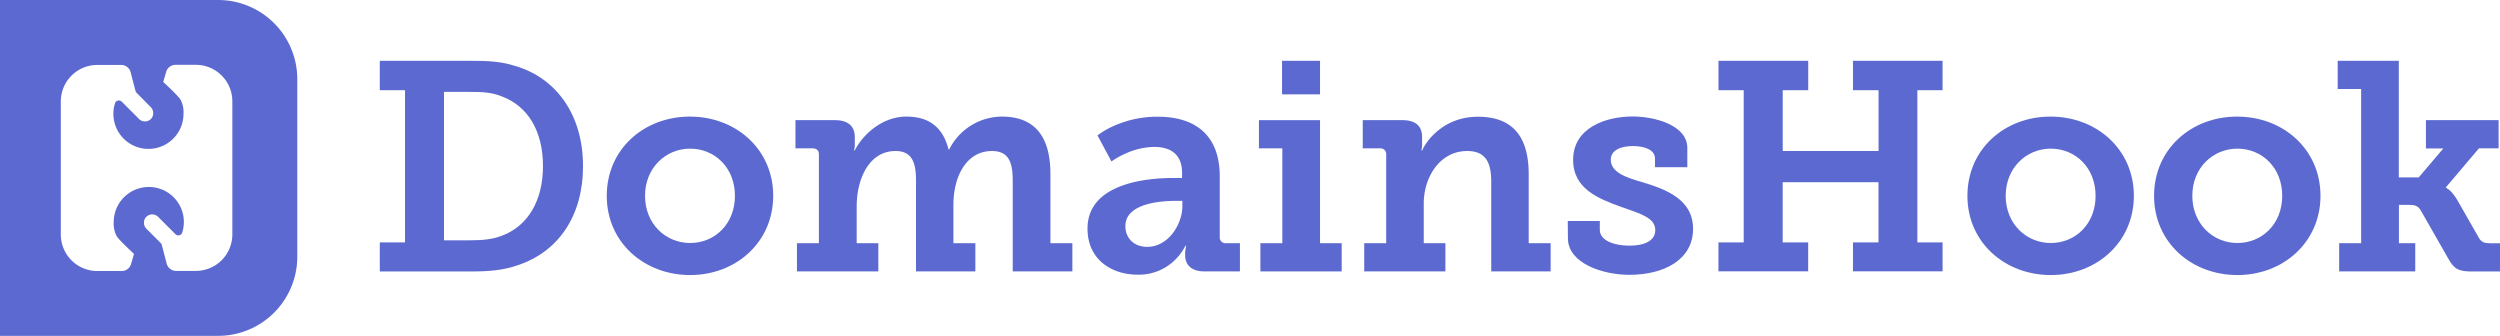 <svg id="af90cc61-afec-4a09-b3b9-873cca408f08" data-name="Layer 1" xmlns="http://www.w3.org/2000/svg" viewBox="0 0 863.48 116"><title>domainshook-primary</title><path d="M131.18,83.72h8.71V31.15h-8.71V21h31.46c5.84,0,10.35.2,15.16,1.74,14.25,4.1,23.57,16.8,23.57,34.64,0,17.31-8.6,29.61-22.54,34.22-4.92,1.75-9.94,2.16-16.09,2.16H131.18ZM162.13,83c4.61,0,8.3-.31,11.88-1.85,8.3-3.38,13.53-11.79,13.53-23.77,0-12.4-5.43-20.71-14-24-3.69-1.54-7-1.64-11.37-1.64h-8.82V83Z" style="fill:#5c69d0"/><path d="M238.27,40.27c16,0,28.79,11.38,28.79,27.36S254.25,95,238.37,95s-28.8-11.27-28.8-27.36S222.38,40.27,238.27,40.27Zm.1,43.66c8.5,0,15.47-6.56,15.47-16.3s-7-16.29-15.47-16.29S222.79,58,222.79,67.63,229.86,83.93,238.37,83.93Z" style="fill:#5c69d0"/><path d="M275.26,84h7.58V53.39c0-1.44-.72-2.15-2.25-2.15h-5.84V41.5h13.63c4.61,0,6.86,2.15,6.86,5.84V49.7a7.47,7.47,0,0,1-.1,1.54,2,2,0,0,0-.1.71h.2c2.67-5.32,9.33-11.68,17.83-11.68,7.38,0,12.51,3.28,14.56,11.38h.2A20.48,20.48,0,0,1,346,40.27c10.66,0,16.81,6,16.81,19.88V84h7.58v9.74h-20.6V62.61c0-5.94-1-10.45-7.17-10.45-8.92,0-13.32,8.91-13.32,18.55V84h7.58v9.74h-20.5V62.61c0-5.74-.92-10.45-7.07-10.45-9.22,0-13.42,9.73-13.42,19.16V84h7.48v9.74H275.26Z" style="fill:#5c69d0"/><path d="M405,61.48h3.28V59.74c0-6.66-4.21-9-9.64-9a25.19,25.19,0,0,0-10.25,2.46,26.68,26.68,0,0,0-4.5,2.57l-4.82-9a26.87,26.87,0,0,1,5.64-3.28,36.59,36.59,0,0,1,15.06-3.18c14,0,21.52,7.18,21.52,20.6v20.9A2,2,0,0,0,423.54,84h4.72v9.74H416c-4.81,0-6.66-2.57-6.66-5.54v-.61a8.91,8.91,0,0,1,.21-2,2.05,2.05,0,0,0,.1-.72h-.21a18.9,18.9,0,0,1-3.69,5,17.83,17.83,0,0,1-12.81,5c-9,0-17.32-5.22-17.32-15.88C375.58,63.12,396.59,61.48,405,61.48Zm-8.71,23.78c7.07,0,12.09-7.58,12.09-14.14V69.37h-2.15c-5.23,0-17.53.82-17.53,8.72C388.7,82.08,391.47,85.26,396.29,85.26Z" style="fill:#5c69d0"/><path d="M435.33,84h7.58V51.24h-8.09V41.5h21.11V84h7.48v9.74H435.33Zm7.48-63h13.12V32.59H442.81Z" style="fill:#5c69d0"/><path d="M471.19,84h7.59V53.49a2,2,0,0,0-2.26-2.25h-5.84V41.5h13.73c4.62,0,6.77,2.15,6.77,5.84V49.7a7.47,7.47,0,0,1-.1,1.54A1.83,1.83,0,0,0,491,52h.21c.51-1.64,6.25-11.68,19.26-11.68,11.17,0,17.53,5.94,17.53,19.88V84h7.58v9.74H515.06V62.82c0-6.46-1.75-10.66-8.31-10.66-9.42,0-15,9-15,18.14V84h7.48v9.74H471.19Z" style="fill:#5c69d0"/><path d="M541.49,76.34h11.07v3.08c0,3.59,4.82,5.43,10.25,5.43,5.22,0,8.91-1.74,8.91-5.33,0-4.3-4.91-5.64-11.88-8.09-7.59-2.77-16.5-6.15-16.5-16.2,0-11.06,11.17-15,20.6-15,7.58,0,18.85,3,18.85,10.86v6.66H571.62v-3c0-2.76-3.07-4.3-7.68-4.3-4.1,0-7.59,1.43-7.59,4.71,0,4.31,5.13,6.15,11,7.79,8,2.46,17.42,5.84,17.42,16.09,0,10.66-10,15.88-22,15.88-9.43,0-21.22-4.09-21.22-12.6Z" style="fill:#5c69d0"/><path d="M593.55,83.72h8.71V31.15h-8.71V21h31V31.15h-8.81v21h33.1v-21H640V21h30.95V31.15h-8.71V83.72h8.71v10H640v-10h8.82V62.92h-33.1v20.8h8.81v10h-31Z" style="fill:#5c69d0"/><path d="M708.22,40.27c16,0,28.8,11.38,28.8,27.36S724.21,95,708.33,95s-28.8-11.27-28.8-27.36S692.34,40.27,708.22,40.27Zm.11,43.66c8.5,0,15.47-6.56,15.47-16.3s-7-16.29-15.47-16.29S692.75,58,692.75,67.63,699.82,83.93,708.33,83.93Z" style="fill:#5c69d0"/><path d="M772.68,40.27c16,0,28.8,11.38,28.8,27.36S788.67,95,772.78,95,744,83.72,744,67.63,756.8,40.27,772.68,40.27Zm.1,43.66c8.51,0,15.48-6.56,15.48-16.3s-7-16.29-15.48-16.29S757.21,58,757.21,67.63,764.28,83.93,772.78,83.93Z" style="fill:#5c69d0"/><path d="M807.93,84h7.59V30.74h-8.1V21h21.11V61.28h6.87l8.5-10h-6V41.5H863v9.74H856.2L844.83,64.66v.21c.1,0,1.94.82,4,4.4l7.38,12.92c.92,1.53,1.85,1.84,4.31,1.84h3v9.74h-9.74c-4.41,0-6.15-.72-8.2-4.51l-9.42-16.5c-1.13-2-2.57-2-4.51-2h-3.08V84h5.64v9.74H807.93Z" style="fill:#5c69d0"/><path d="M75.35,0H0V116H75.35a27.34,27.34,0,0,0,27.33-27.34V27.34A27.34,27.34,0,0,0,75.35,0Zm4.9,81A12.61,12.61,0,0,1,67.64,93.57H60.82a3.34,3.34,0,0,1-3.24-2.5l-1.71-6.49a1.46,1.46,0,0,0-.36-.64l-4.87-4.86a3,3,0,0,1-.43-3.81,2.9,2.9,0,0,1,4.4-.38l6,6a1.44,1.44,0,0,0,1.33.37,1.41,1.41,0,0,0,1-.94,12.28,12.28,0,0,0,.25-6.43,12.12,12.12,0,0,0-23.91,2.78,9.25,9.25,0,0,0,1,4.85h0c.49.85,2.5,2.92,6,6.17l-1,3.46a3.35,3.35,0,0,1-3.23,2.46H33.64A12.62,12.62,0,0,1,21,81V35.05A12.62,12.62,0,0,1,33.64,22.43h8.22a3.36,3.36,0,0,1,3.25,2.5l1.7,6.49a1.39,1.39,0,0,0,.37.64L52,36.92a3,3,0,0,1,.43,3.81,2.89,2.89,0,0,1-4.39.38l-6-6a1.43,1.43,0,0,0-1.32-.37,1.41,1.41,0,0,0-1,.94,12.11,12.11,0,1,0,23.66,3.65,9.25,9.25,0,0,0-1-4.85h0c-.49-.85-2.49-2.92-6-6.17l1-3.46a3.35,3.35,0,0,1,3.23-2.46h7A12.61,12.61,0,0,1,80.25,35.05Z" style="fill:#5c69d0"/></svg>